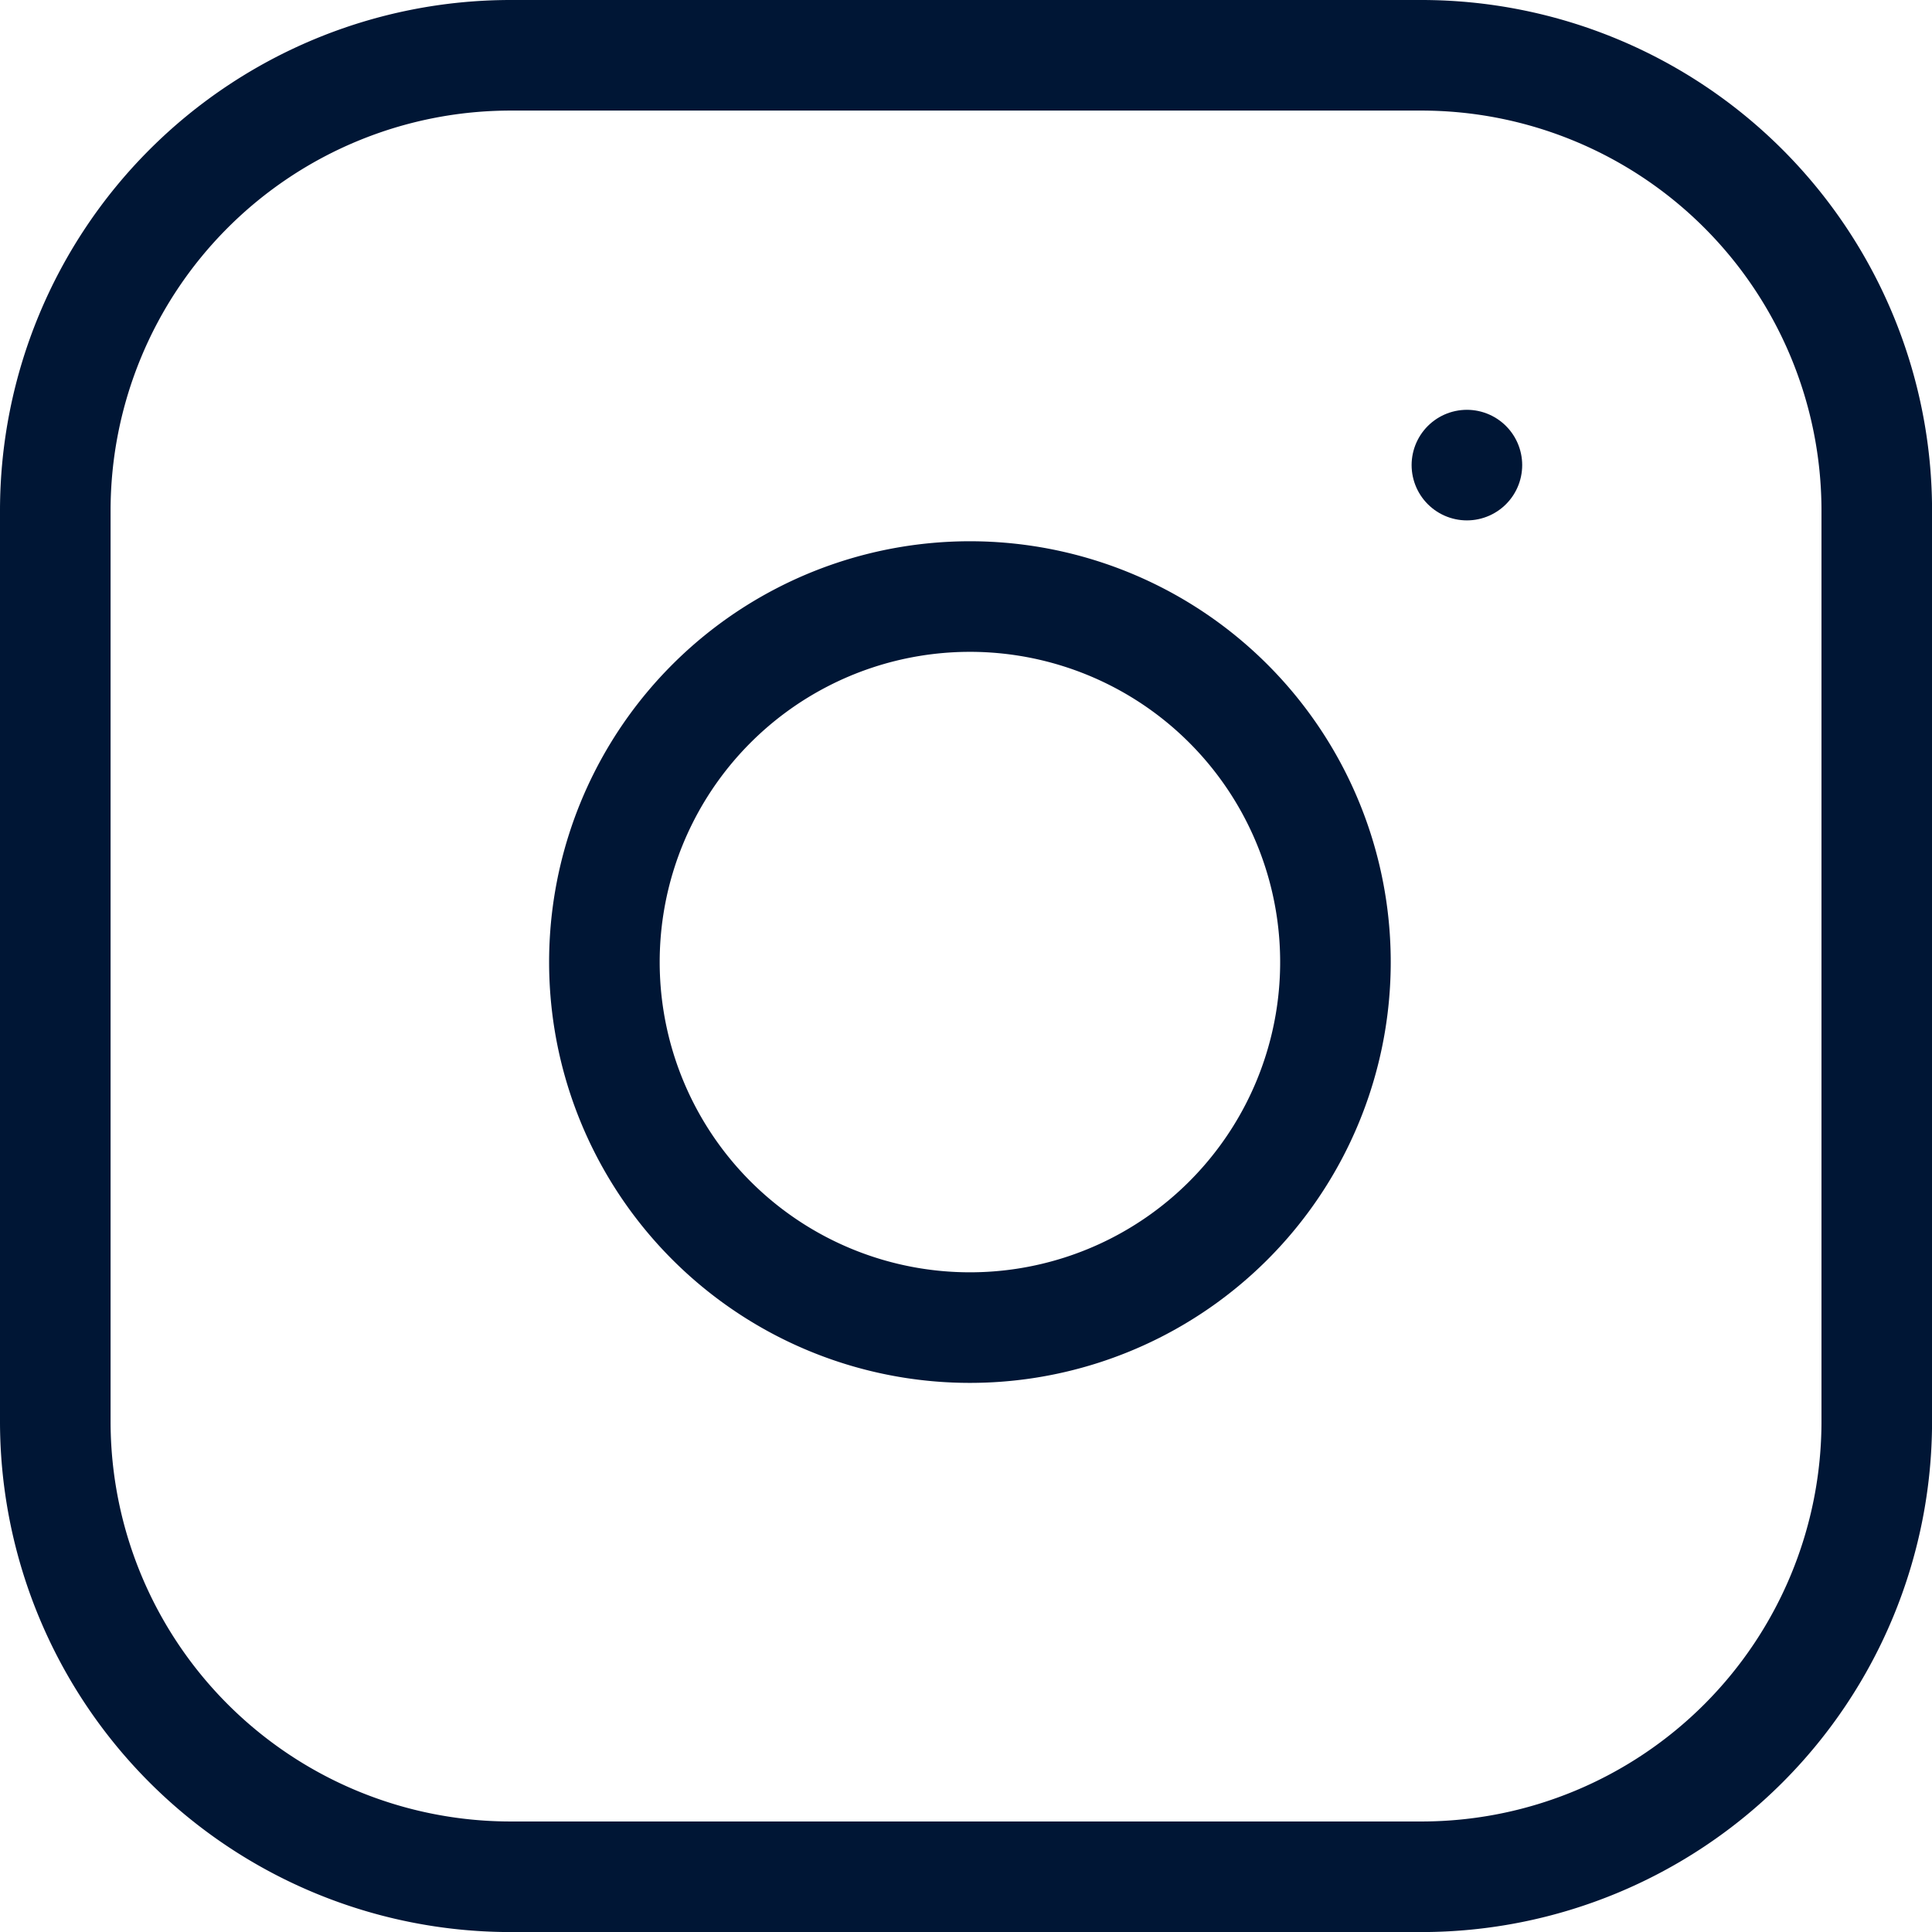 <svg xmlns="http://www.w3.org/2000/svg" width="34.943" height="34.943" viewBox="0 0 34.943 34.943">
  <g id="グループ_20157" data-name="グループ 20157" transform="translate(-8.902 -8.902)">
    <g id="Icon_feather-instagram" data-name="Icon feather-instagram" transform="translate(9.902 9.902)">
      <path id="パス_9333" data-name="パス 9333" d="M11.236,3H27.708a8.236,8.236,0,0,1,8.236,8.236V27.708a8.236,8.236,0,0,1-8.236,8.236H11.236A8.236,8.236,0,0,1,3,27.708V11.236A8.236,8.236,0,0,1,11.236,3Z" transform="translate(-3 -3)" fill="none" stroke="#001635" stroke-linecap="round" stroke-linejoin="round" stroke-width="2"/>
      <path id="パス_9334" data-name="パス 9334" d="M25.215,17.576a6.611,6.611,0,1,1-5.57-5.57,6.611,6.611,0,0,1,5.57,5.57Z" transform="translate(-2.133 -2.145)" fill="none" stroke="#001635" stroke-linecap="round" stroke-linejoin="round" stroke-width="2"/>
      <path id="パス_9335" data-name="パス 9335" d="M26.25,9.75h0" transform="translate(-0.719 -2.338)" fill="none" stroke="#001635" stroke-linecap="round" stroke-linejoin="round" stroke-width="2"/>
    </g>
  </g>
</svg>
